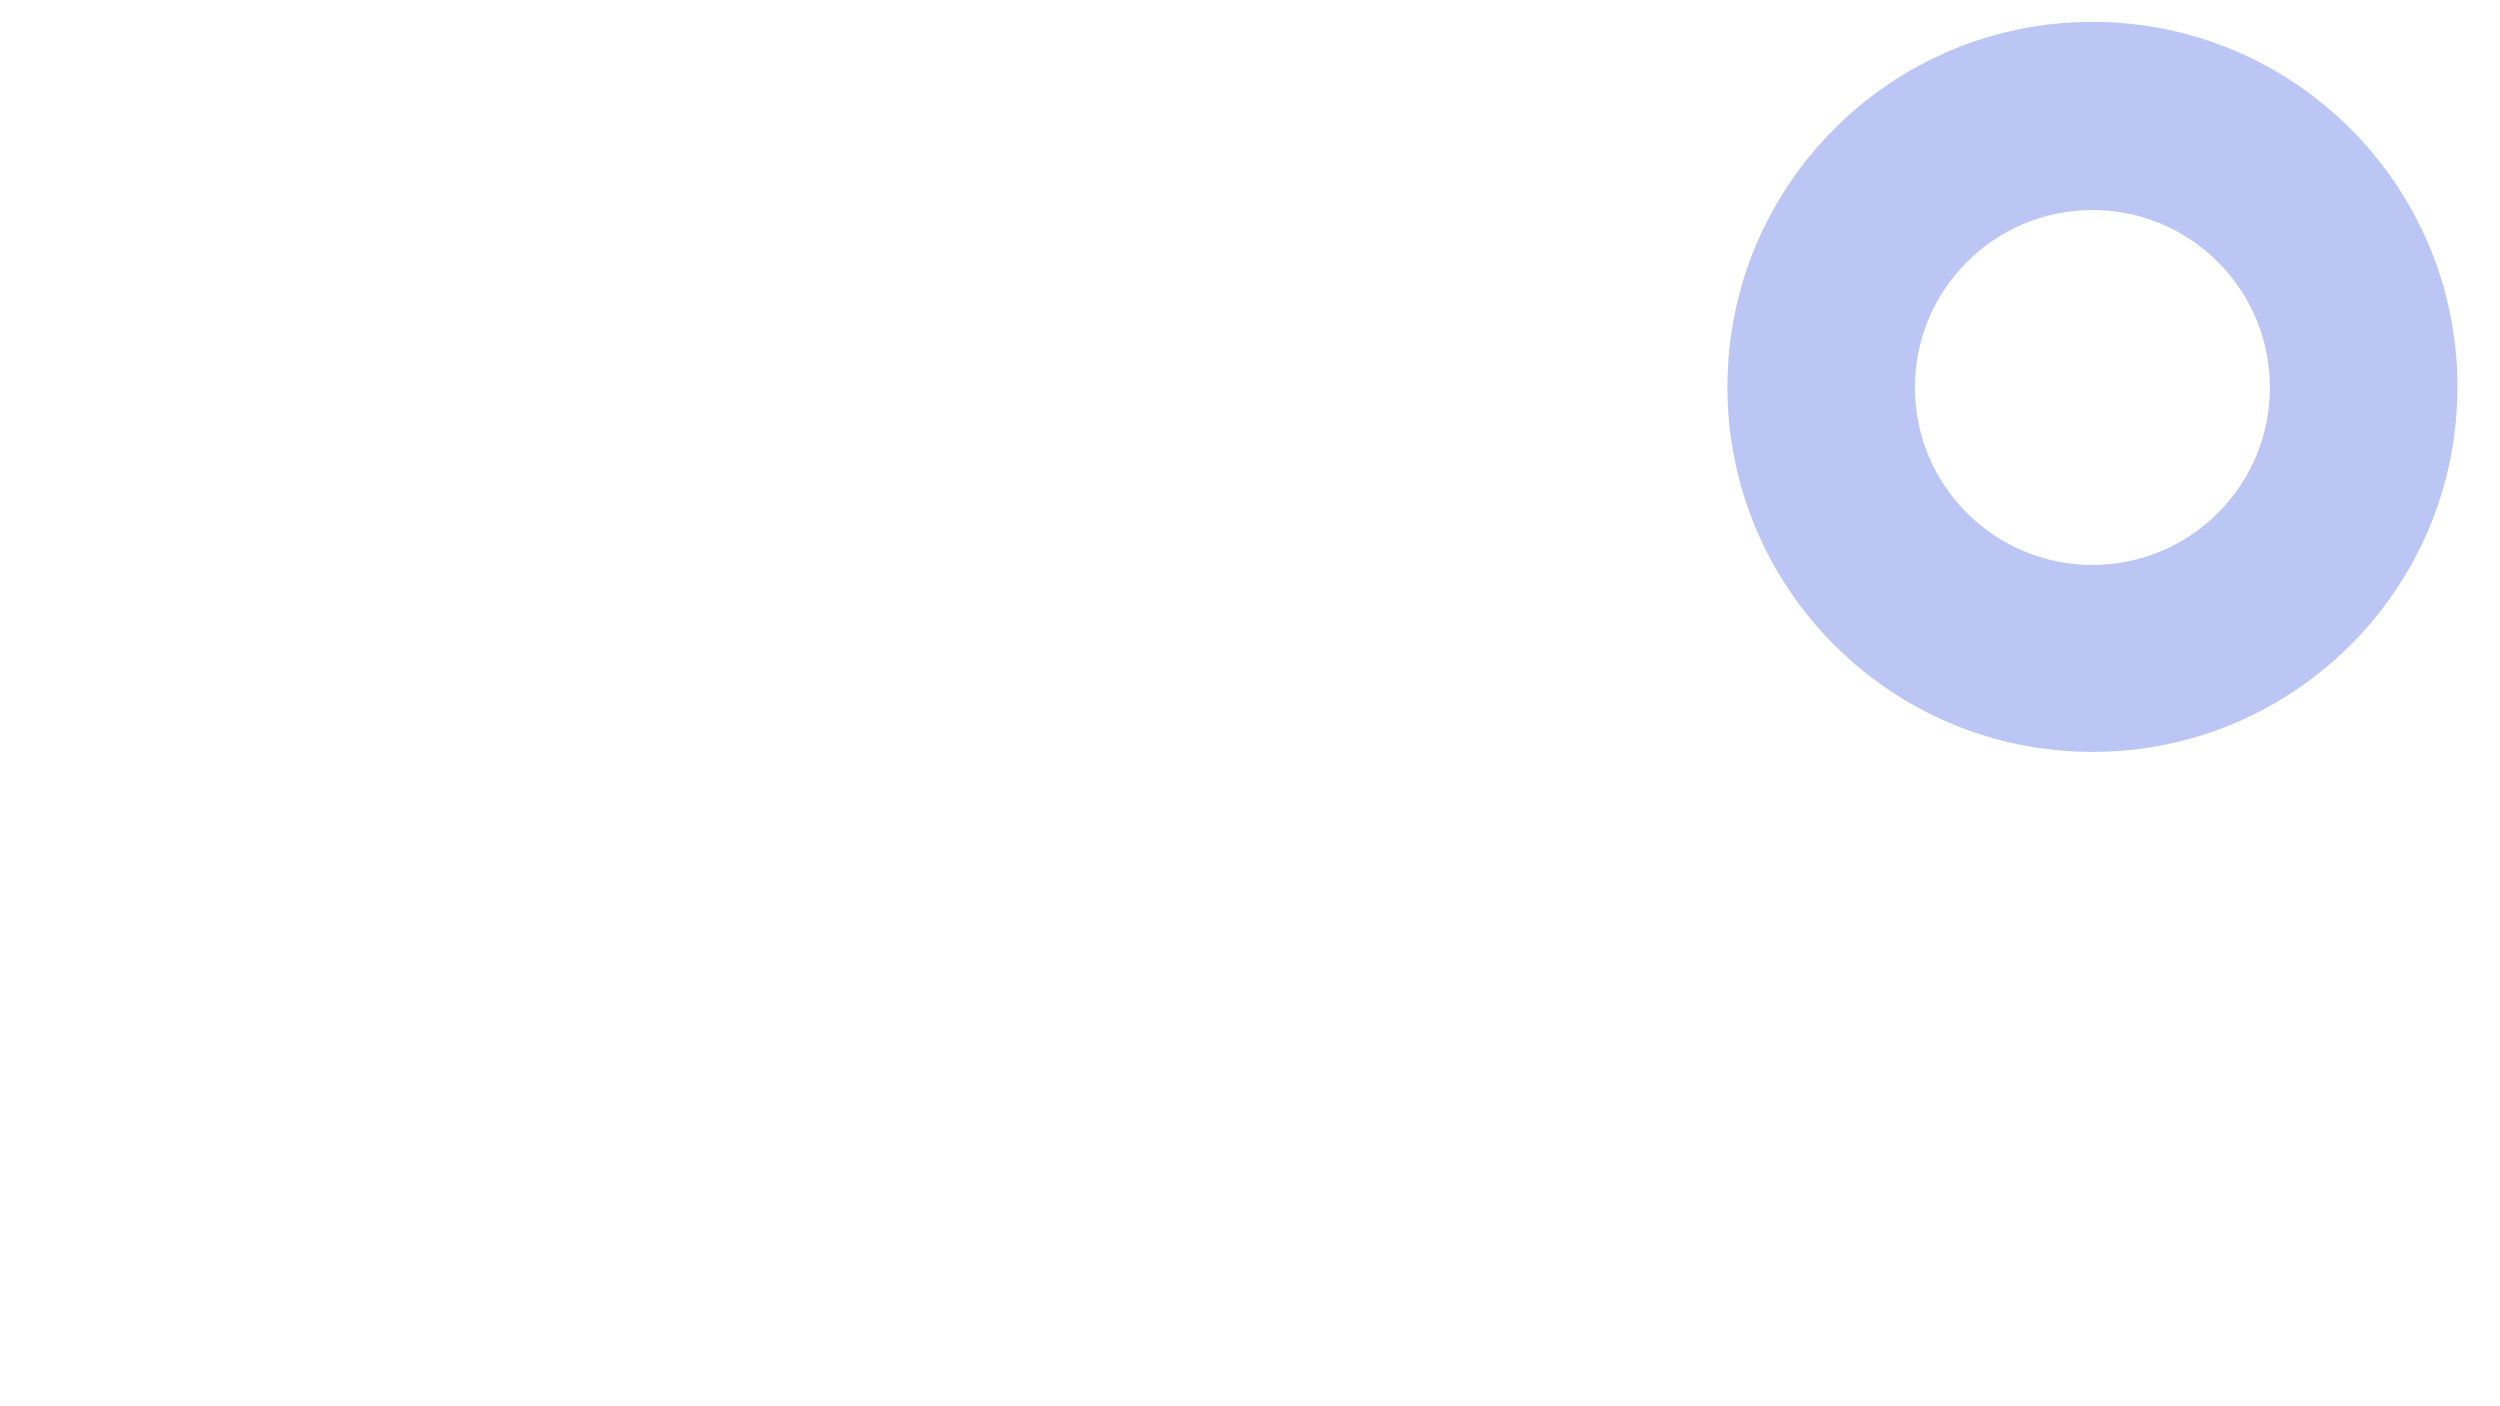<?xml version="1.0" encoding="UTF-8"?>
<svg id="Capa_2" xmlns="http://www.w3.org/2000/svg" xmlns:xlink="http://www.w3.org/1999/xlink" viewBox="0 0 1440 810">
  <defs>
    <style>
      .cls-1 {
        fill: #7387eb;
      }

      .cls-2 {
        fill: none;
      }

      .cls-3 {
        clip-path: url(#clippath-1);
      }

      .cls-4 {
        isolation: isolate;
        opacity: .48;
      }

      .cls-5 {
        clip-path: url(#clippath-2);
      }

      .cls-6 {
        clip-path: url(#clippath);
      }
    </style>
    <clipPath id="clippath">
      <rect class="cls-2" width="1440" height="810"/>
    </clipPath>
    <clipPath id="clippath-1">
      <rect class="cls-2" x="994.8" y="8.4" width="424.8" height="424.8"/>
    </clipPath>
    <clipPath id="clippath-2">
      <rect class="cls-2" x="994.99" y="12.61" width="420.75" height="420.48"/>
    </clipPath>
  </defs>
  <g id="Capa_1-2" data-name="Capa_1">
    <g class="cls-6">
      <g class="cls-4">
        <g class="cls-3">
          <g class="cls-5">
            <path class="cls-1" d="M1205.24,325.42c-56.46,0-102.26-45.76-102.26-102.22s45.8-102.22,102.26-102.22,102.22,45.76,102.22,102.22-45.76,102.22-102.22,102.22ZM1205.24,12.6c-116.12,0-210.25,94.17-210.25,210.29s94.13,210.21,210.25,210.21,210.25-94.13,210.25-210.21S1321.36,12.6,1205.24,12.6Z"/>
          </g>
        </g>
      </g>
    </g>
  </g>
</svg>